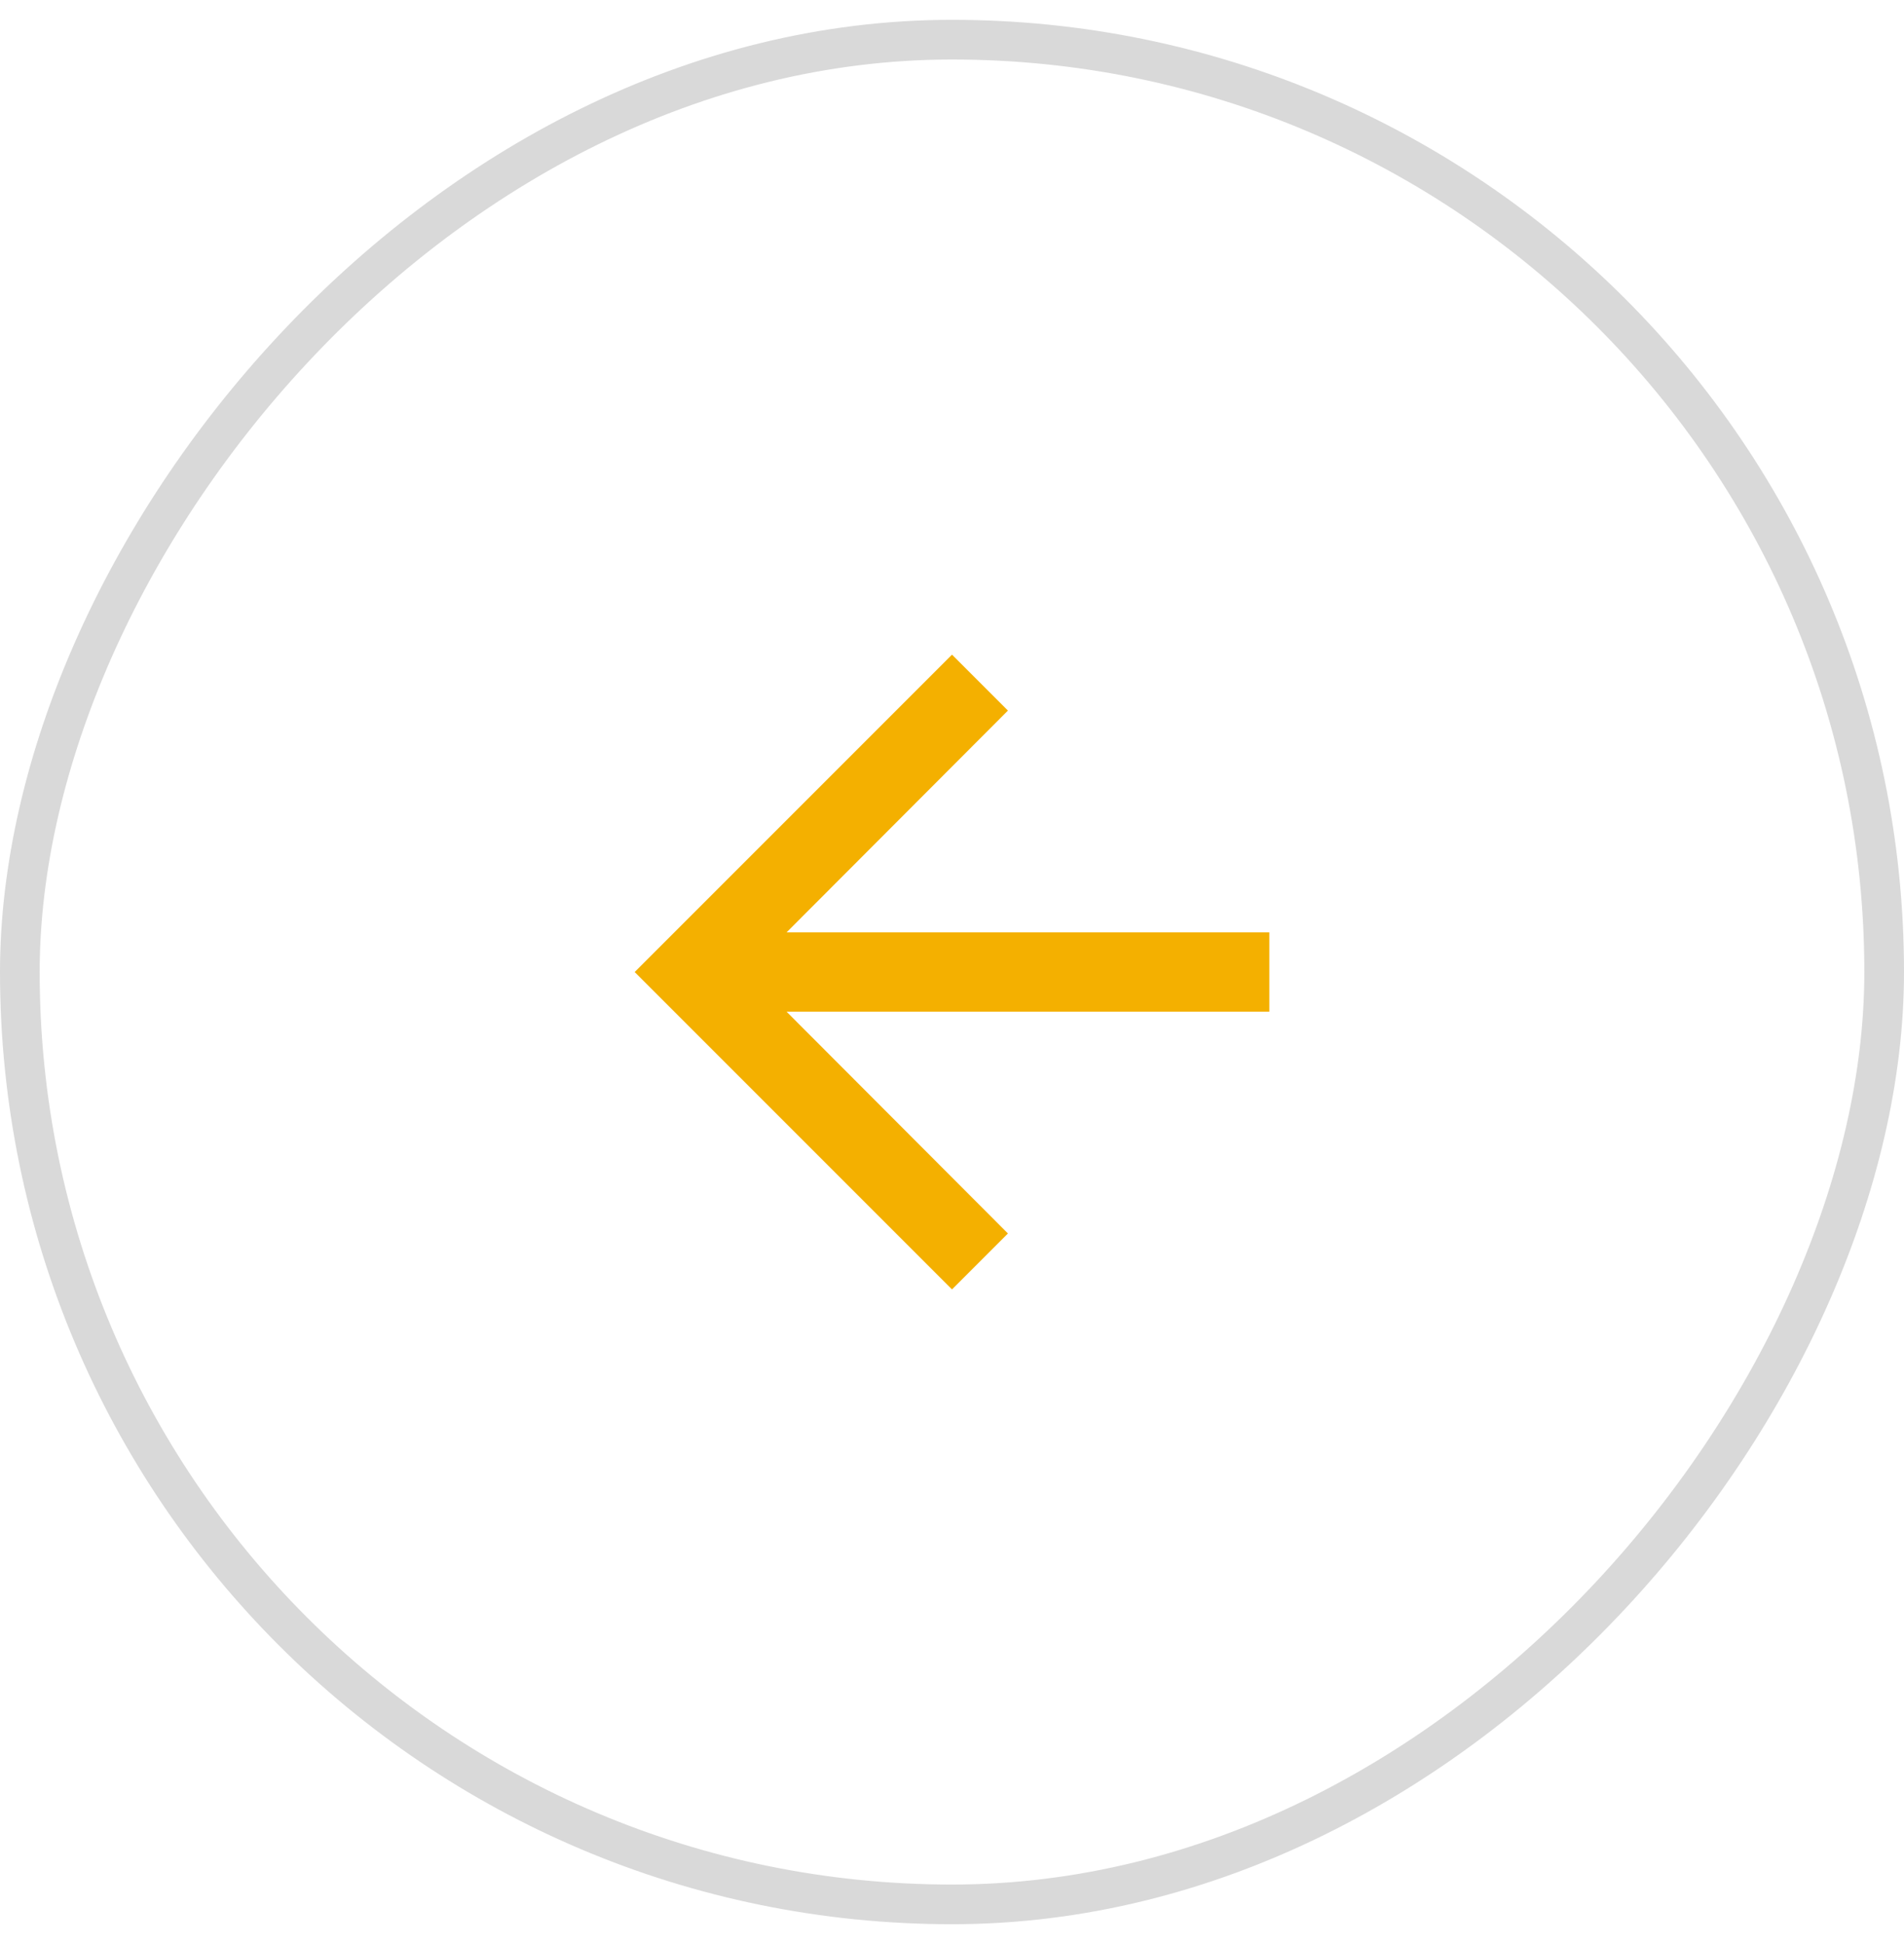 <svg width="48" height="49" viewBox="0 0 48 49" fill="none" xmlns="http://www.w3.org/2000/svg">
<path d="M24 16.5L25.41 17.91L19.83 23.5H32V25.5H19.83L25.41 31.09L24 32.5L16 24.5L24 16.5Z" fill="#F4B000"/>
<rect x="-0.5" y="0.5" width="47" height="47" rx="23.5" transform="matrix(-1 0 0 1 47 0.5)" stroke="#D9D9D9"/>
</svg>
